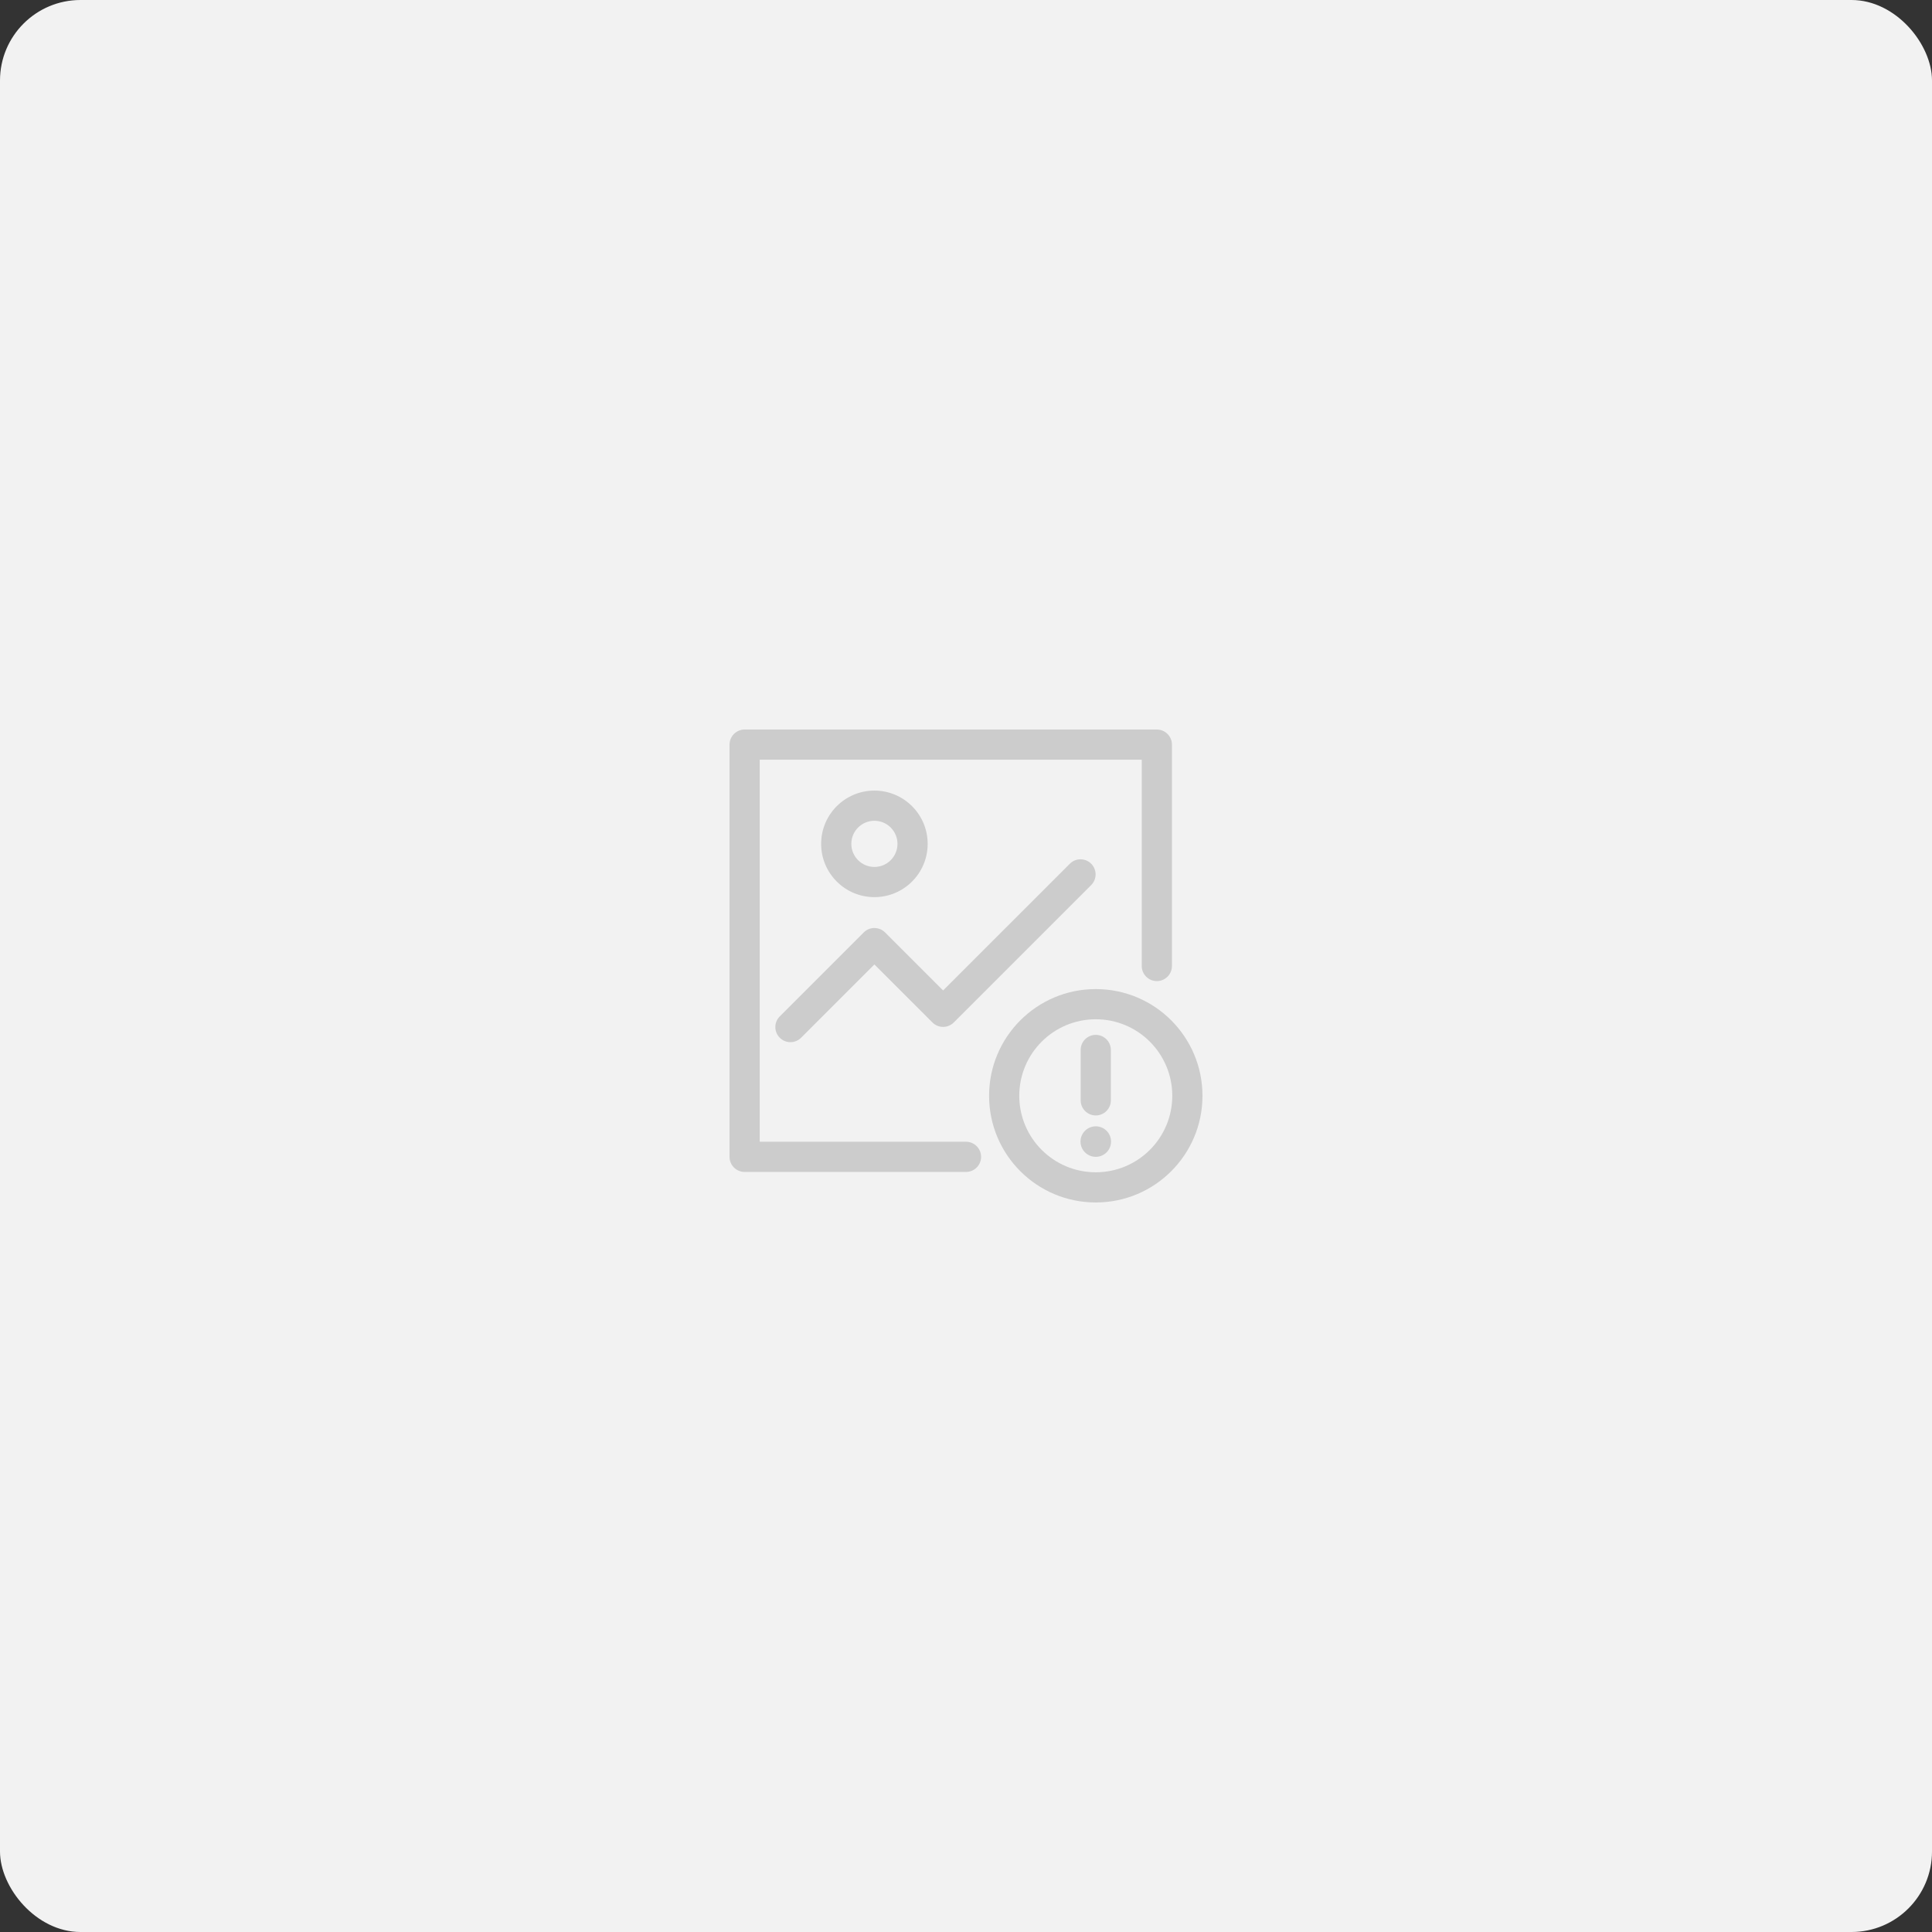 ﻿<svg width="96" height="96" viewBox="0 0 96 96" fill="none" xmlns="http://www.w3.org/2000/svg">
	<rect x="0" y="0" width="96" height="96" fill="#333333" stroke="none"/>
	<rect width="96" height="96" rx="4" fill="#F2F2F2"/>
	<path fill-rule="evenodd" clip-rule="evenodd" d="M36.25 37C36.25 36.586 36.586 36.25 37 36.25H57.483C57.897 36.25 58.233 36.586 58.233 37V48C58.233 48.414 57.897 48.75 57.483 48.75C57.069 48.75 56.733 48.414 56.733 48V37.75H37.75V56.733H48C48.414 56.733 48.75 57.069 48.75 57.483C48.75 57.897 48.414 58.233 48 58.233H37C36.586 58.233 36.25 57.897 36.25 57.483V37Z" fill="#CCCCCC"/>
	<path fill-rule="evenodd" clip-rule="evenodd" d="M54.449 50.647C52.349 50.647 50.647 52.349 50.647 54.449C50.647 56.548 52.349 58.25 54.449 58.25C56.548 58.25 58.25 56.548 58.25 54.449C58.25 52.349 56.548 50.647 54.449 50.647ZM49.147 54.449C49.147 51.52 51.52 49.147 54.449 49.147C57.377 49.147 59.75 51.52 59.75 54.449C59.75 57.377 57.377 59.75 54.449 59.75C51.52 59.75 49.147 57.377 49.147 54.449Z" fill="#CCCCCC"/>
	<path fill-rule="evenodd" clip-rule="evenodd" d="M54.448 51.422C54.862 51.422 55.198 51.758 55.198 52.172V54.676C55.198 55.09 54.862 55.426 54.448 55.426C54.034 55.426 53.698 55.09 53.698 54.676V52.172C53.698 51.758 54.034 51.422 54.448 51.422Z" fill="#CCCCCC"/>
	<path fill-rule="evenodd" clip-rule="evenodd" d="M43.449 40.784C42.815 40.784 42.302 41.298 42.302 41.931C42.302 42.564 42.815 43.078 43.449 43.078C44.082 43.078 44.595 42.564 44.595 41.931C44.595 41.298 44.082 40.784 43.449 40.784ZM40.802 41.931C40.802 40.469 41.987 39.284 43.449 39.284C44.91 39.284 46.095 40.469 46.095 41.931C46.095 43.393 44.91 44.578 43.449 44.578C41.987 44.578 40.802 43.393 40.802 41.931Z" fill="#CCCCCC"/>
	<path fill-rule="evenodd" clip-rule="evenodd" d="M54.22 42.918C54.513 43.211 54.513 43.686 54.22 43.979L47.392 50.806C47.252 50.947 47.061 51.026 46.862 51.026C46.663 51.026 46.472 50.947 46.332 50.806L43.448 47.923L39.806 51.565C39.513 51.858 39.038 51.858 38.746 51.565C38.453 51.272 38.453 50.797 38.746 50.504L42.918 46.332C43.059 46.191 43.249 46.112 43.448 46.112C43.647 46.112 43.838 46.191 43.979 46.332L46.862 49.215L53.16 42.918C53.452 42.625 53.927 42.625 54.22 42.918Z" fill="#CCCCCC"/>
	<path d="M55.207 56.724C55.207 57.143 54.868 57.483 54.449 57.483C54.03 57.483 53.69 57.143 53.69 56.724C53.69 56.305 54.03 55.966 54.449 55.966C54.868 55.966 55.207 56.305 55.207 56.724Z" fill="#CCCCCC"/>
</svg>